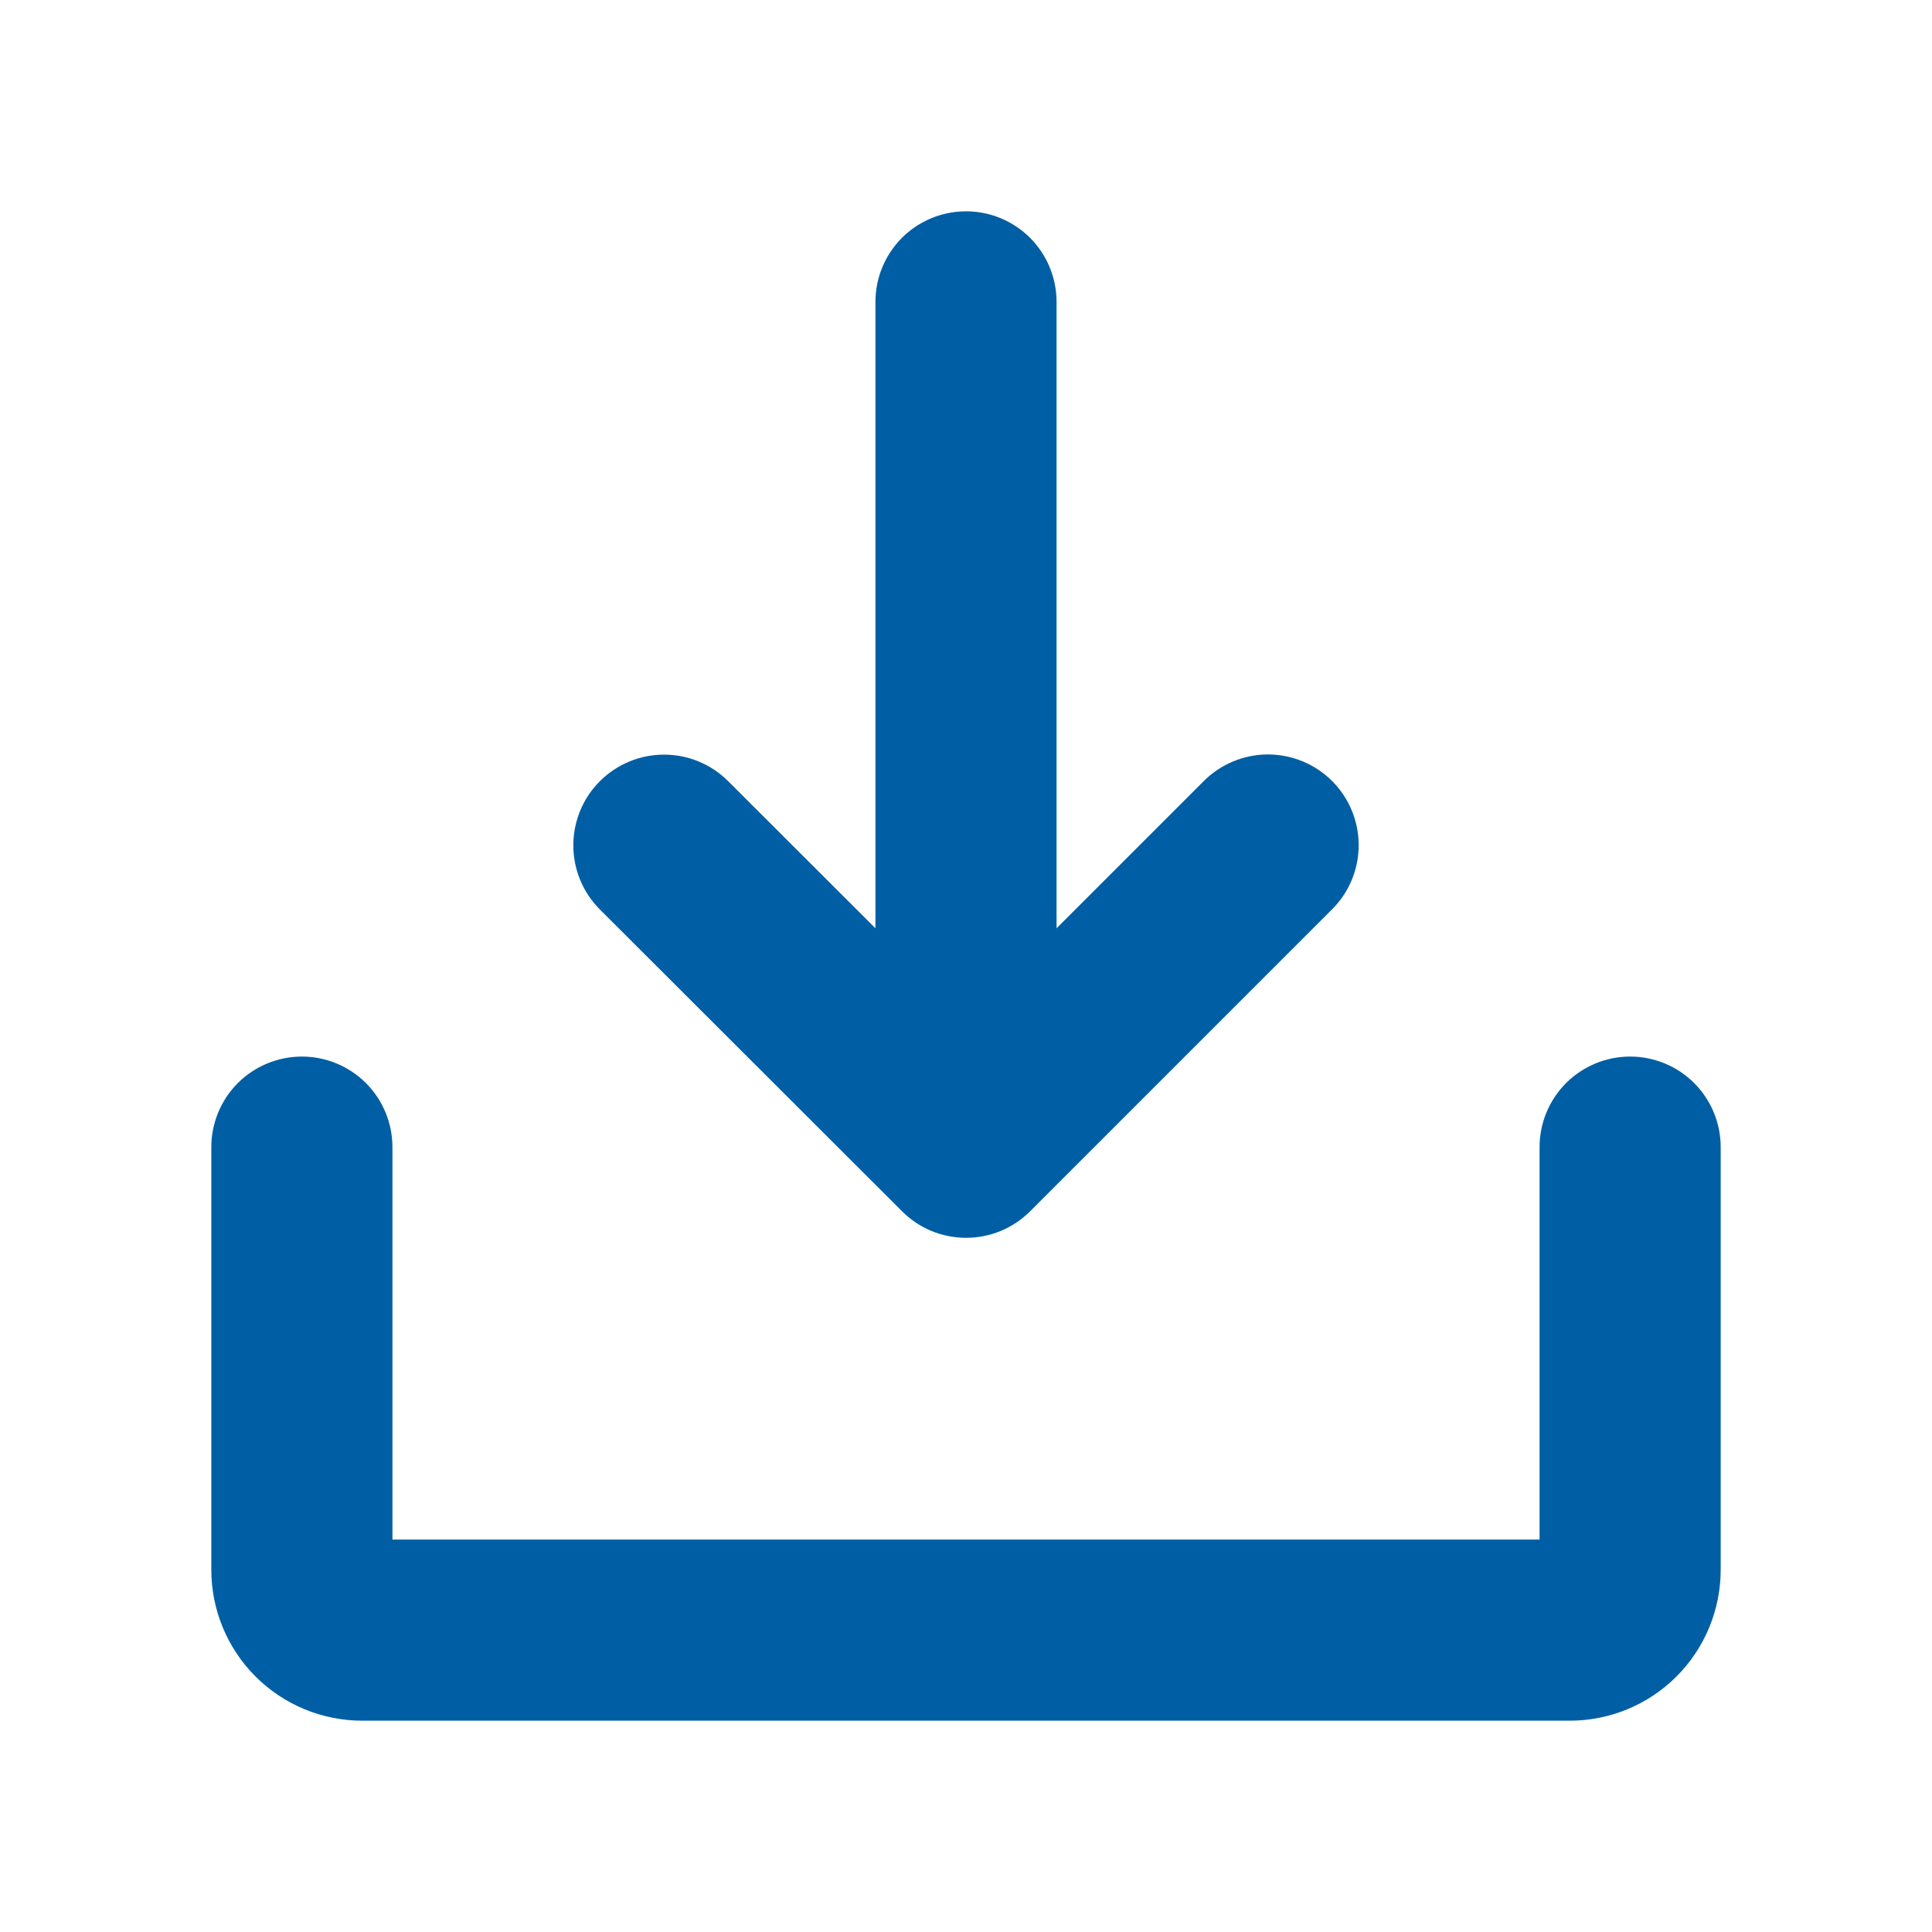 <svg width="32" height="32" viewBox="0 0 32 32" fill="none" xmlns="http://www.w3.org/2000/svg">
<g id="Icon / DownloadSimple">
<path id="download-blue" d="M28.5 19V26C28.5 26.663 28.237 27.299 27.768 27.768C27.299 28.237 26.663 28.5 26 28.5H6C5.337 28.5 4.701 28.237 4.232 27.768C3.763 27.299 3.5 26.663 3.5 26V19C3.5 18.602 3.658 18.221 3.939 17.939C4.221 17.658 4.602 17.5 5 17.5C5.398 17.5 5.779 17.658 6.061 17.939C6.342 18.221 6.5 18.602 6.5 19V25.5H25.5V19C25.5 18.602 25.658 18.221 25.939 17.939C26.221 17.658 26.602 17.5 27 17.5C27.398 17.5 27.779 17.658 28.061 17.939C28.342 18.221 28.5 18.602 28.5 19ZM14.939 20.061C15.078 20.201 15.244 20.312 15.426 20.388C15.608 20.463 15.804 20.502 16.001 20.502C16.199 20.502 16.394 20.463 16.576 20.388C16.759 20.312 16.924 20.201 17.064 20.061L22.064 15.061C22.346 14.78 22.504 14.397 22.504 13.999C22.504 13.6 22.346 13.218 22.064 12.936C21.782 12.655 21.4 12.496 21.001 12.496C20.603 12.496 20.221 12.655 19.939 12.936L17.5 15.375V5C17.5 4.602 17.342 4.221 17.061 3.939C16.779 3.658 16.398 3.5 16 3.5C15.602 3.5 15.221 3.658 14.939 3.939C14.658 4.221 14.5 4.602 14.5 5V15.375L12.061 12.939C11.78 12.657 11.397 12.499 10.999 12.499C10.6 12.499 10.218 12.657 9.936 12.939C9.654 13.22 9.496 13.603 9.496 14.001C9.496 14.4 9.654 14.782 9.936 15.064L14.939 20.061Z" fill="#005FA4"/>
</g>
</svg>

